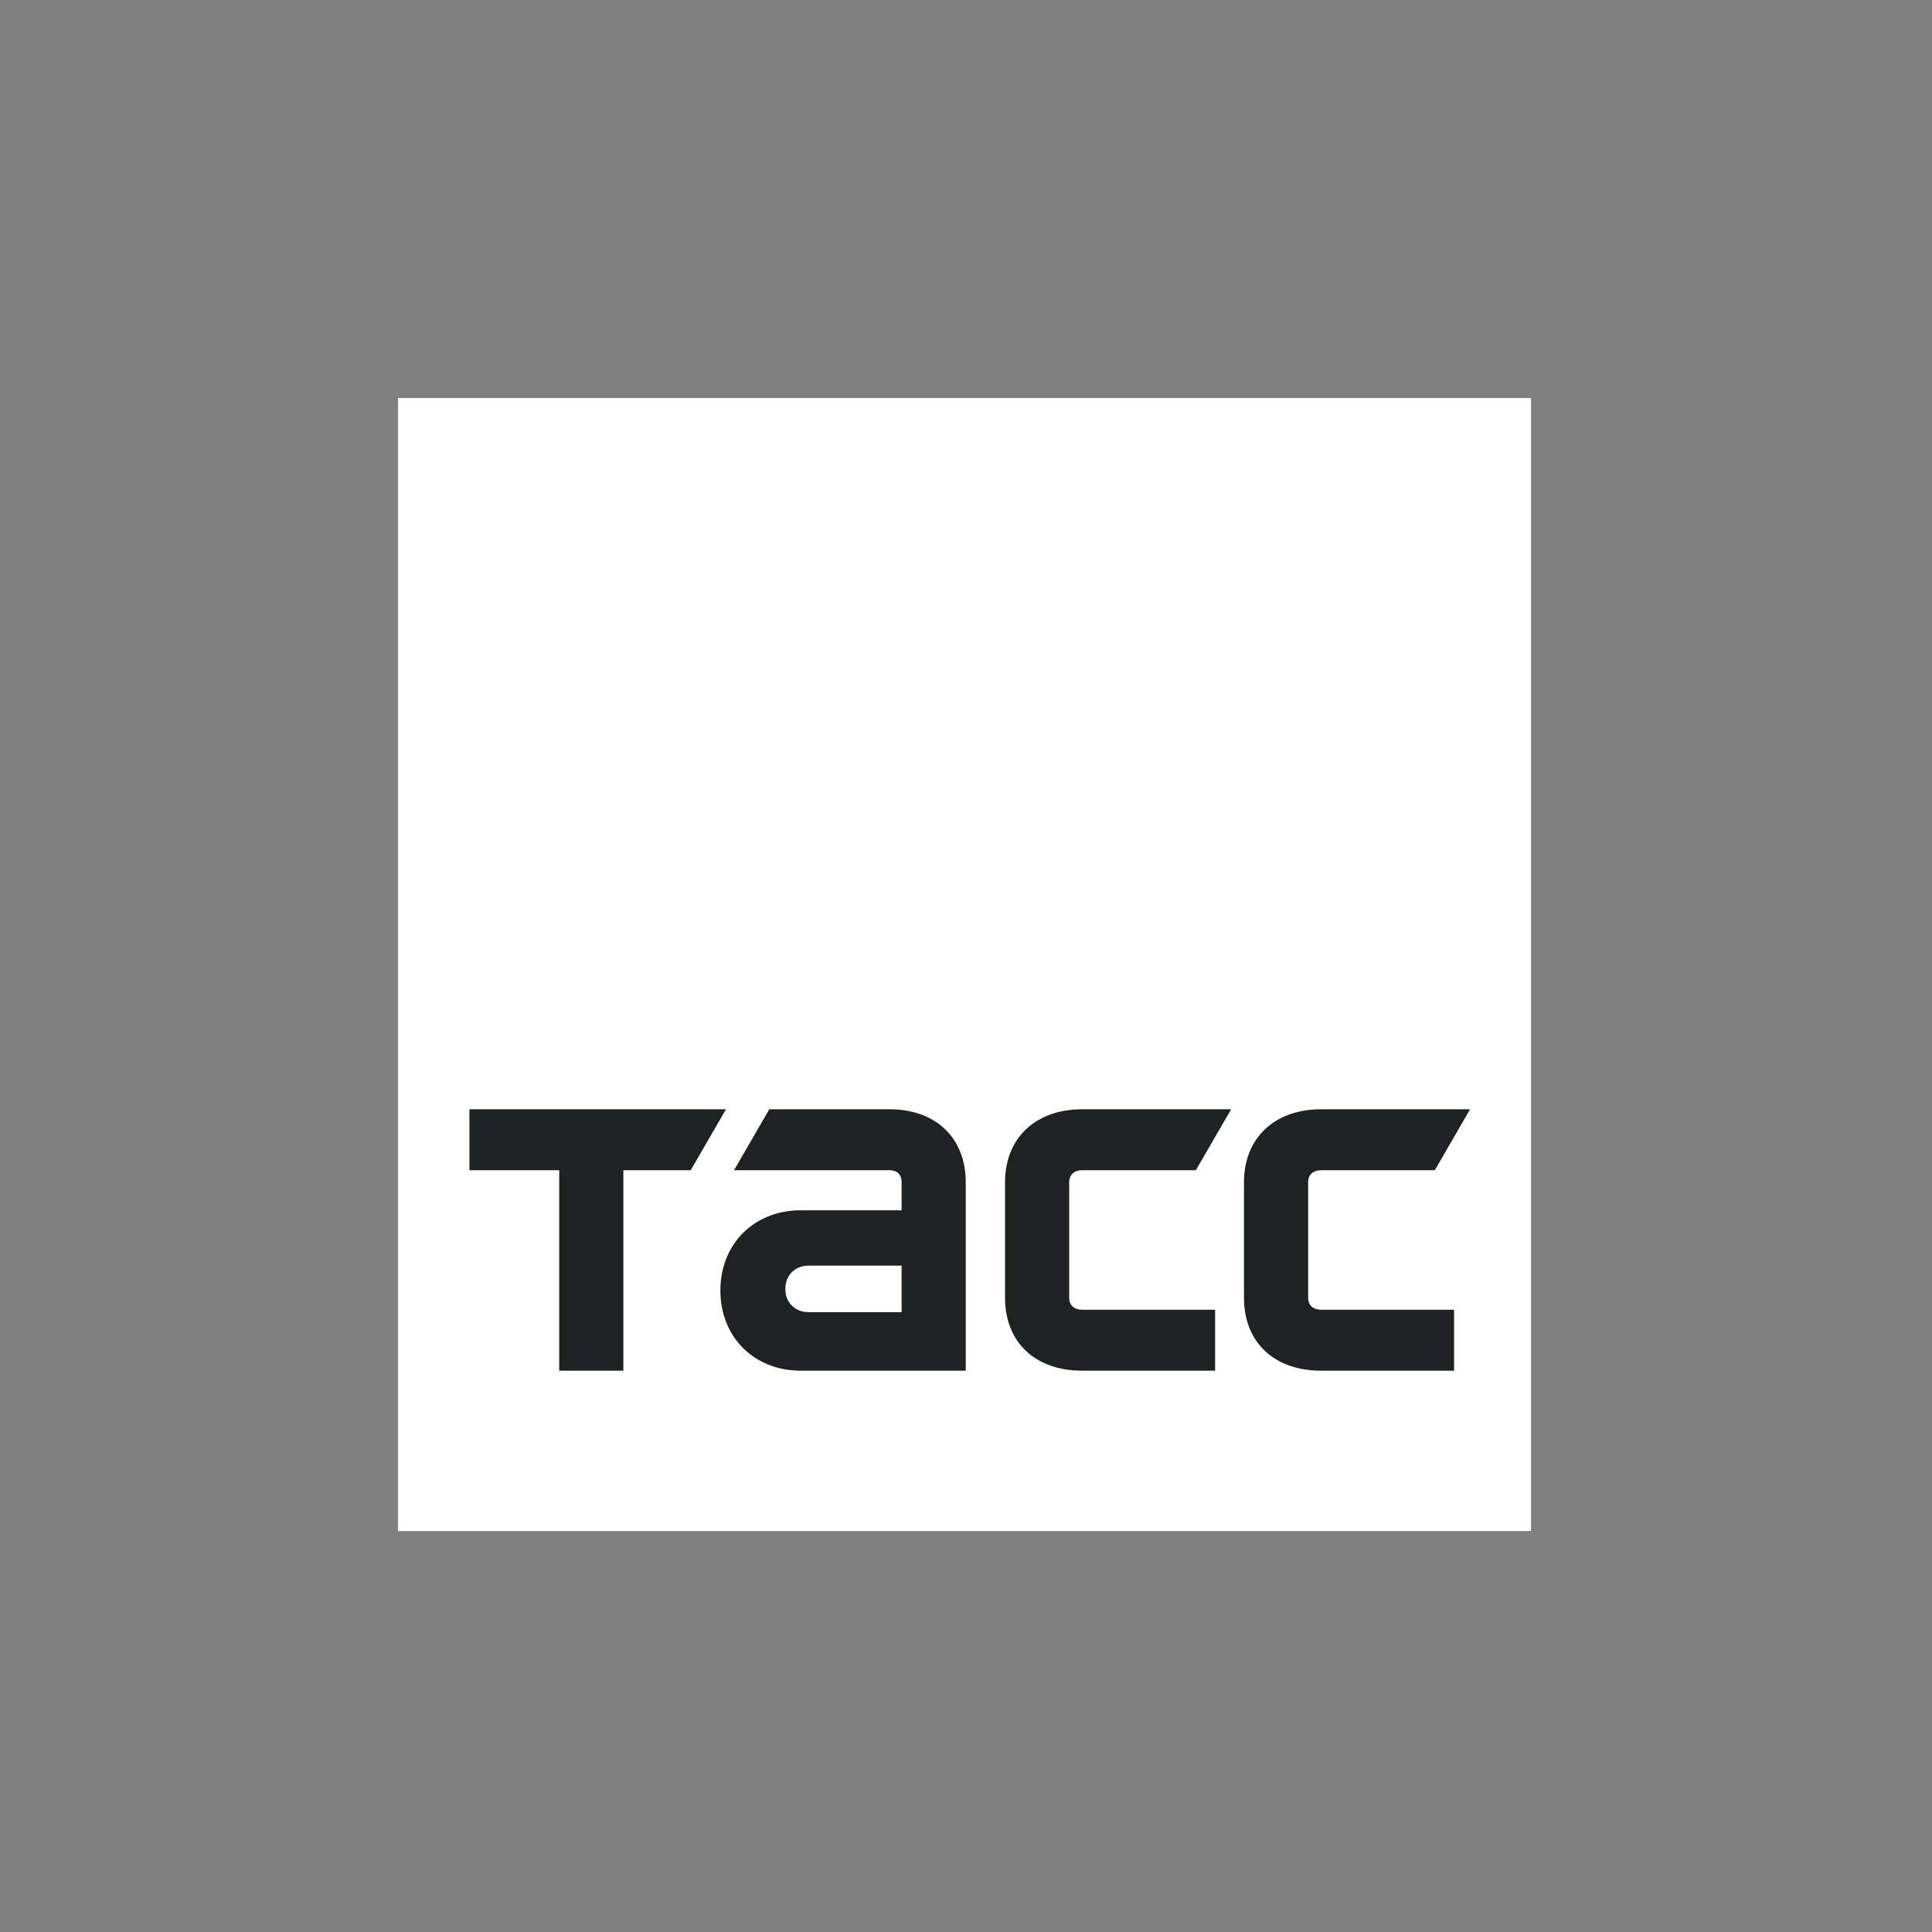 <svg width="199" height="199" viewBox="0 0 199 199" fill="none" xmlns="http://www.w3.org/2000/svg">
<rect x="0" y="0" width="199" height="199" fill="#808080" stroke="none"/>
<path d="M157.7 41H41V157.7H157.7V41Z" fill="white"/>
<path d="M48.351 114.258H74.779L71.145 120.534H64.208V141.182H57.601V120.534H48.351V114.258ZM123.177 120.534L126.811 114.258H111.449C106.659 114.258 103.521 117.231 103.521 121.773V133.666C103.521 138.291 106.659 141.182 111.449 141.182H125.159V134.905H111.449C110.706 134.905 110.128 134.492 110.128 133.666V121.773C110.128 120.947 110.706 120.534 111.449 120.534H123.177ZM91.628 114.258C96.418 114.258 99.474 117.231 99.474 121.773V141.182H82.46C77.67 141.182 74.201 137.713 74.201 132.923C74.201 128.133 77.67 124.664 82.46 124.664H92.867V121.773C92.867 120.947 92.371 120.534 91.628 120.534H75.605L79.239 114.258H91.628ZM92.867 130.363H83.286C81.882 130.363 80.891 131.354 80.891 132.758C80.891 134.162 81.882 135.153 83.286 135.153H92.867V130.363ZM147.789 120.534L151.423 114.258H136.061C131.271 114.258 128.133 117.231 128.133 121.773V133.666C128.133 138.291 131.271 141.182 136.061 141.182H149.771V134.905H136.061C135.318 134.905 134.74 134.492 134.74 133.666V121.773C134.74 120.947 135.318 120.534 136.061 120.534H147.789Z" fill="#1F2223"/>
</svg>
